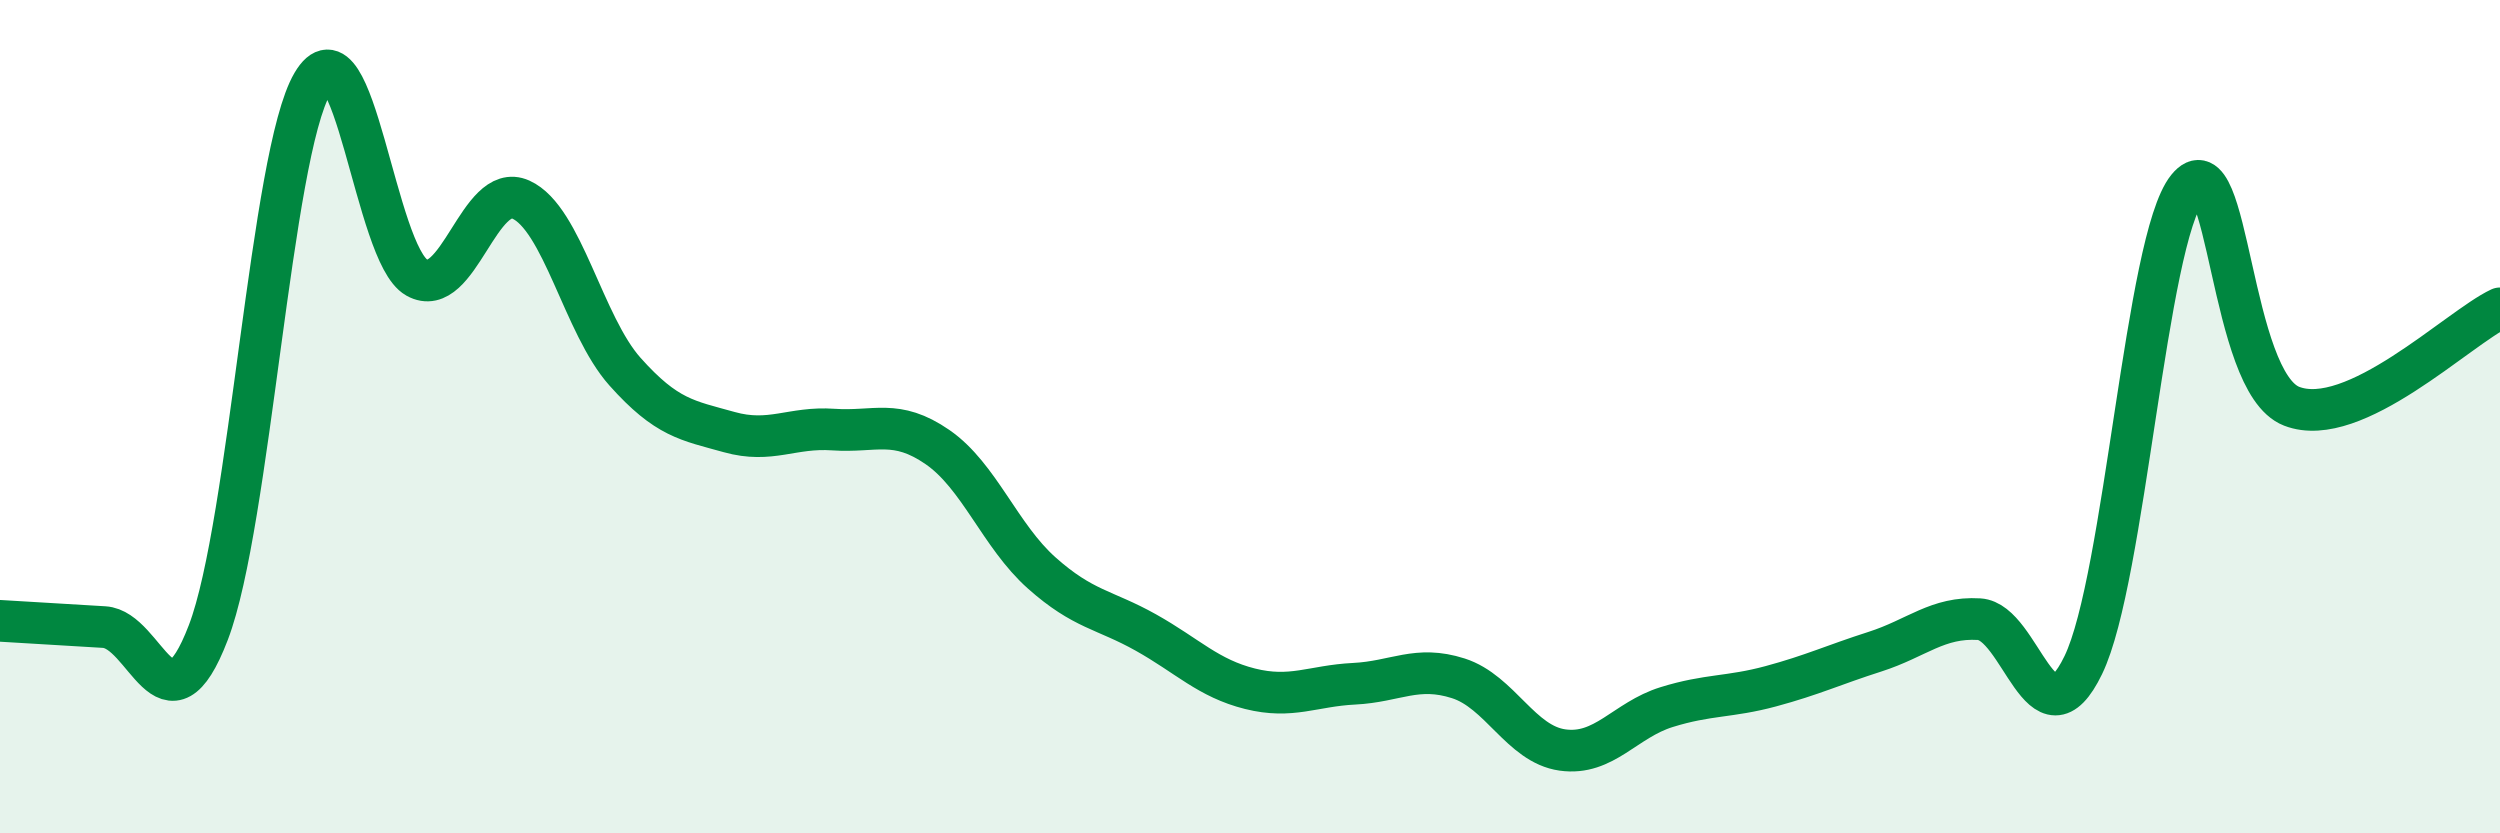 
    <svg width="60" height="20" viewBox="0 0 60 20" xmlns="http://www.w3.org/2000/svg">
      <path
        d="M 0,14.9 C 0.5,14.93 1.5,14.99 2.5,15.05 C 3.5,15.11 4,17.79 5,15.18 C 6,12.57 6.5,3.7 7.5,2 C 8.5,0.3 9,6.1 10,6.66 C 11,7.22 11.5,4.34 12.5,4.79 C 13.5,5.24 14,7.8 15,8.92 C 16,10.04 16.5,10.09 17.5,10.37 C 18.5,10.65 19,10.24 20,10.31 C 21,10.38 21.5,10.04 22.5,10.73 C 23.5,11.42 24,12.86 25,13.75 C 26,14.64 26.5,14.62 27.5,15.18 C 28.5,15.74 29,16.28 30,16.53 C 31,16.78 31.5,16.46 32.5,16.41 C 33.5,16.36 34,15.96 35,16.28 C 36,16.6 36.5,17.86 37.5,18 C 38.5,18.14 39,17.28 40,16.97 C 41,16.66 41.5,16.74 42.5,16.47 C 43.5,16.2 44,15.96 45,15.64 C 46,15.32 46.5,14.8 47.5,14.86 C 48.5,14.92 49,18.03 50,15.96 C 51,13.89 51.5,5.75 52.5,4.51 C 53.5,3.27 53.5,9.17 55,9.75 C 56.5,10.33 59,7.87 60,7.4L60 20L0 20Z"
        fill="#008740"
        opacity="0.1"
        stroke-linecap="round"
        stroke-linejoin="round"
      />
      <path
        d="M 0,14.9 C 0.5,14.93 1.5,14.99 2.5,15.05 C 3.5,15.11 4,17.79 5,15.18 C 6,12.57 6.5,3.7 7.5,2 C 8.5,0.3 9,6.1 10,6.66 C 11,7.22 11.5,4.34 12.5,4.79 C 13.5,5.24 14,7.8 15,8.92 C 16,10.04 16.5,10.09 17.5,10.37 C 18.5,10.65 19,10.24 20,10.31 C 21,10.38 21.5,10.04 22.5,10.73 C 23.5,11.42 24,12.86 25,13.75 C 26,14.64 26.5,14.62 27.5,15.18 C 28.5,15.74 29,16.28 30,16.53 C 31,16.78 31.5,16.46 32.5,16.41 C 33.5,16.36 34,15.96 35,16.28 C 36,16.6 36.5,17.86 37.5,18 C 38.5,18.14 39,17.28 40,16.97 C 41,16.66 41.5,16.74 42.5,16.47 C 43.5,16.2 44,15.96 45,15.64 C 46,15.32 46.5,14.8 47.5,14.86 C 48.5,14.92 49,18.03 50,15.96 C 51,13.89 51.5,5.75 52.5,4.51 C 53.5,3.27 53.5,9.17 55,9.75 C 56.5,10.33 59,7.87 60,7.4"
        stroke="#008740"
        stroke-width="1"
        fill="none"
        stroke-linecap="round"
        stroke-linejoin="round"
      />
    </svg>
  